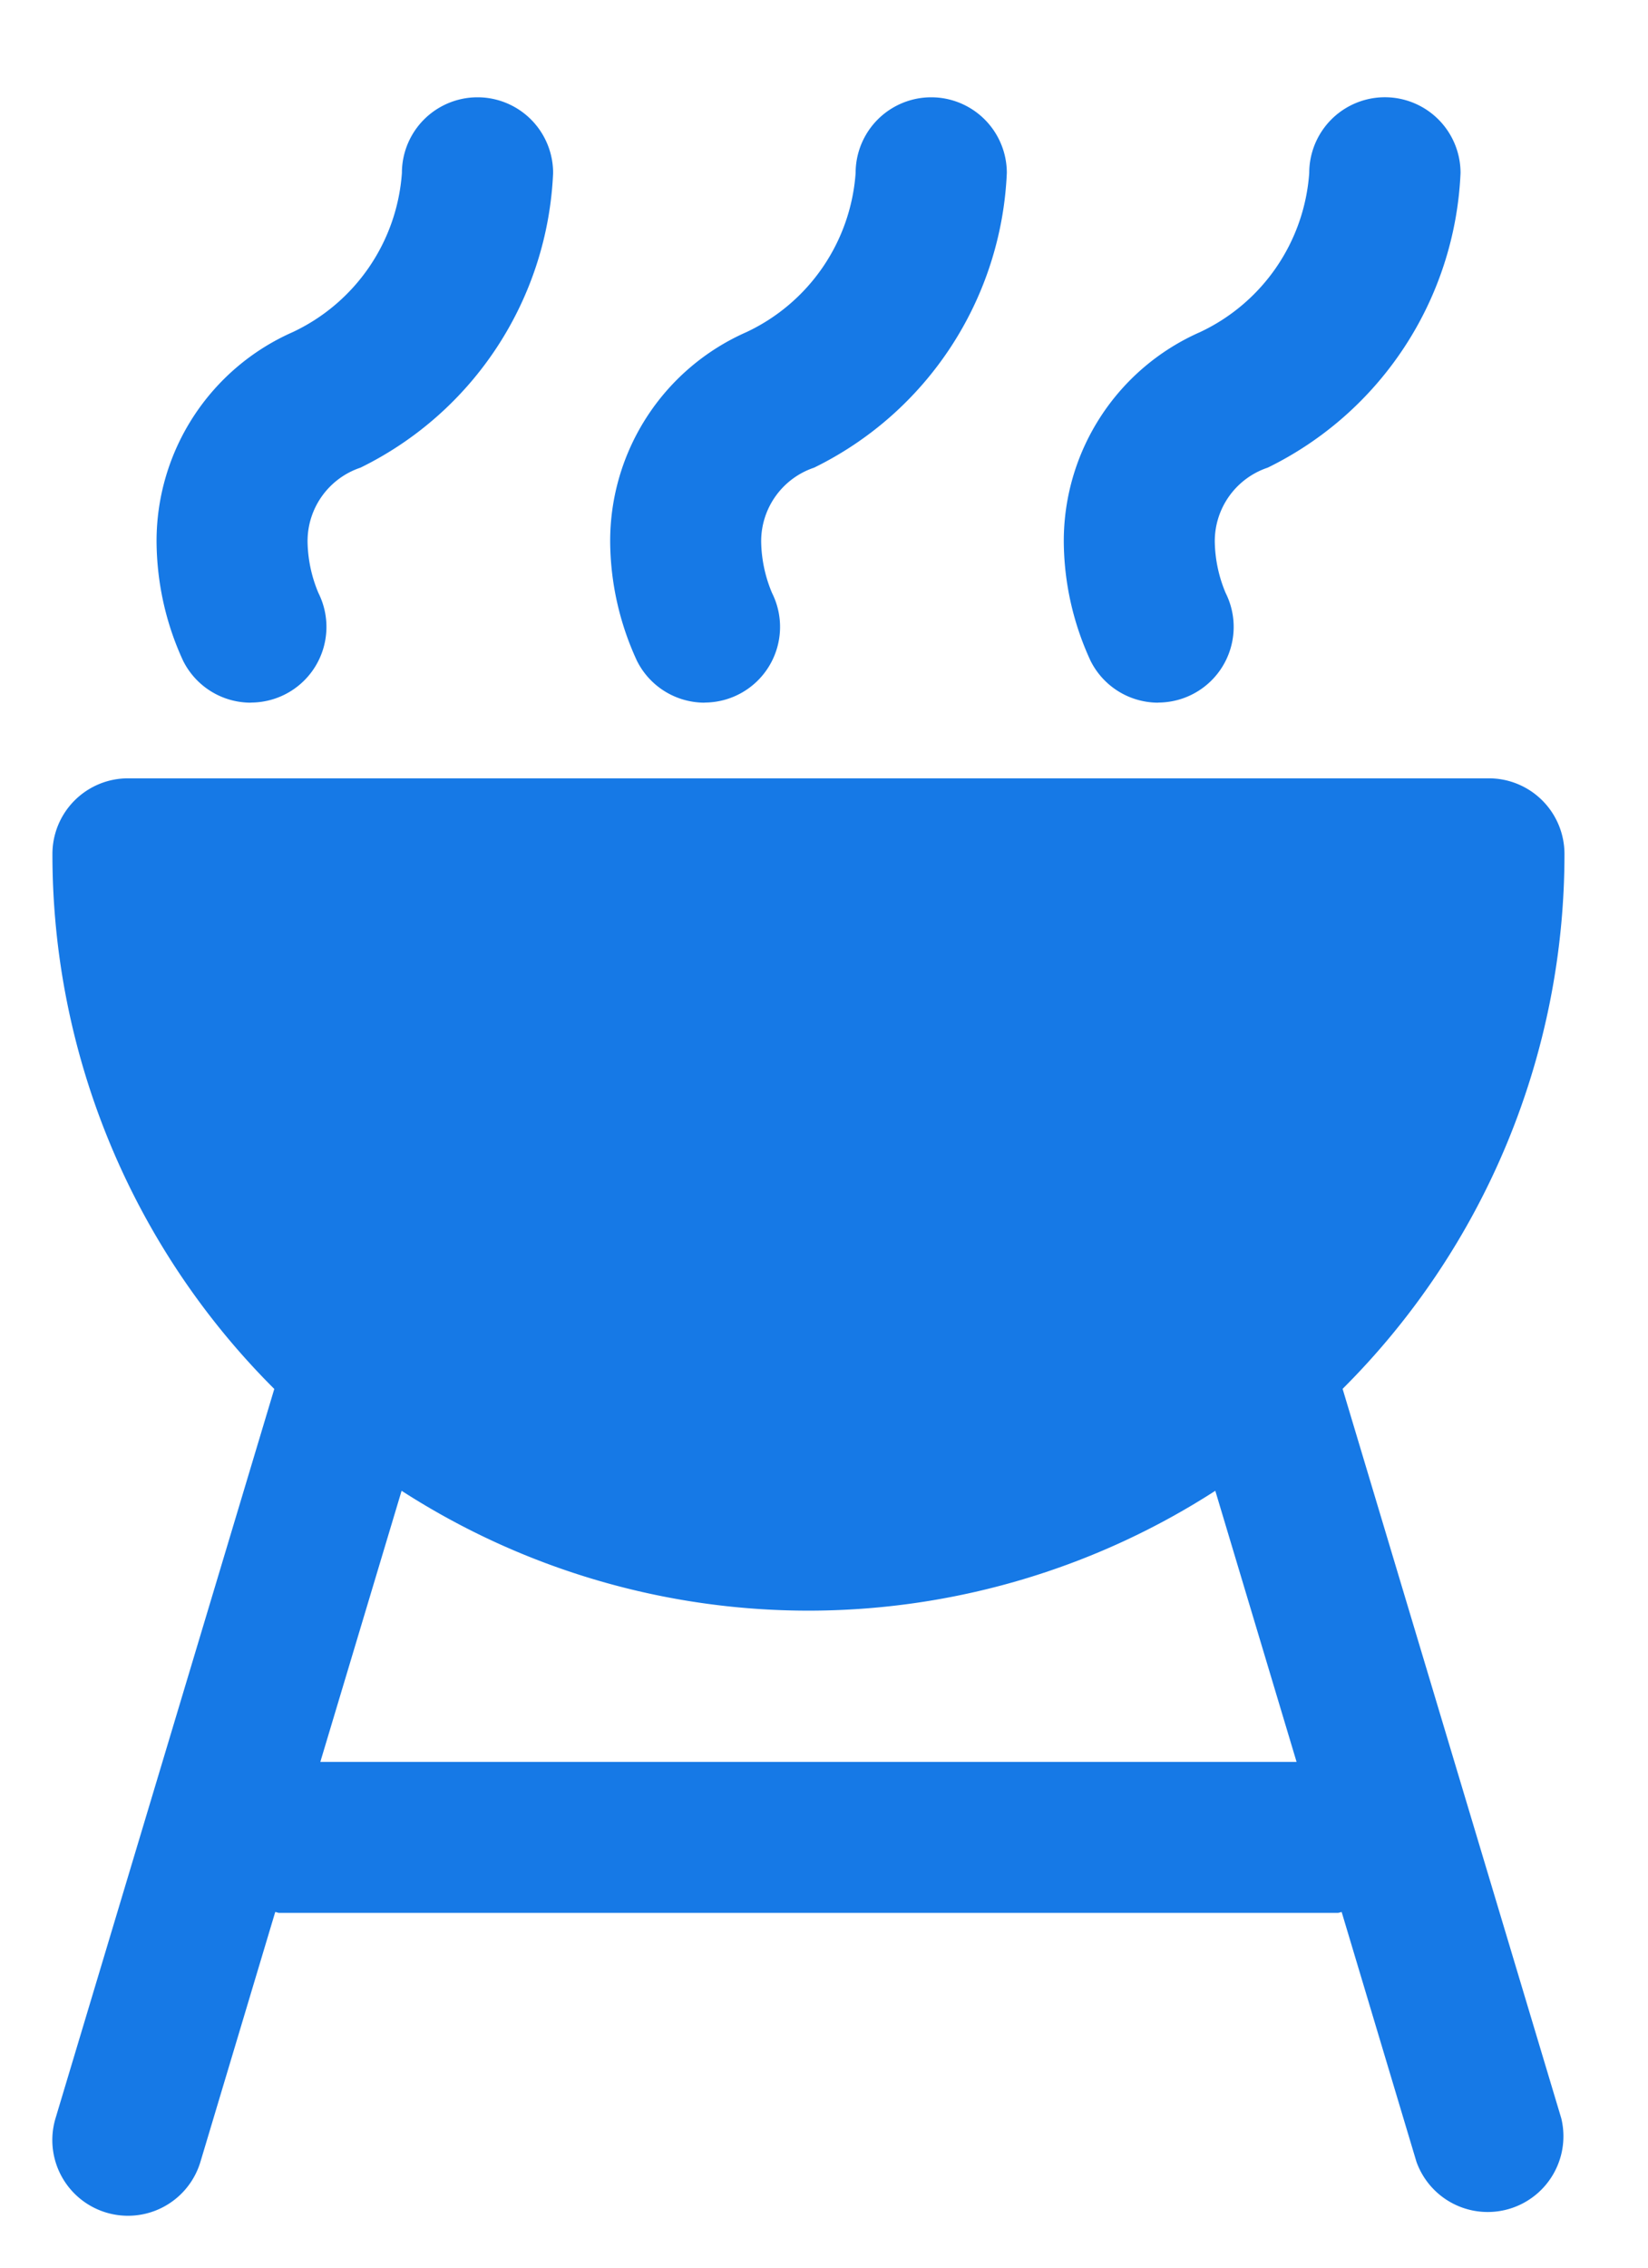 <svg xmlns="http://www.w3.org/2000/svg" width="16" height="22" viewBox="0 0 16 22"><g><g><path fill="#1679e6" d="M3.11 17.093l.789-2.63a7.29 7.29 0 0 0 7.9 0l.789 2.63zm9.925-3.619a7.318 7.318 0 0 0 2.154-5.19.734.734 0 0 0-.734-.733H1.243a.734.734 0 0 0-.734.734 7.32 7.32 0 0 0 2.154 5.19L.539 20.551a.734.734 0 1 0 1.407.422l.726-2.423c.014 0 .025.008.039.008h10.276c.014 0 .025-.007.039-.008l.726 2.423a.735.735 0 0 0 1.406-.422z"/></g><g><path fill="#1679e6" d="M2.436 6.816a.734.734 0 0 0 .656-1.062 1.33 1.33 0 0 1-.106-.497.752.752 0 0 1 .514-.72A3.344 3.344 0 0 0 5.37 1.678a.734.734 0 1 0-1.468 0 1.85 1.85 0 0 1-1.062 1.545A2.215 2.215 0 0 0 1.52 5.257c.003.398.09.792.258 1.154a.734.734 0 0 0 .658.406z"/></g><g><path fill="#1679e6" d="M6.84 6.816a.734.734 0 0 0 .656-1.062 1.33 1.33 0 0 1-.106-.497.753.753 0 0 1 .514-.72 3.344 3.344 0 0 0 1.871-2.859.734.734 0 1 0-1.468 0 1.85 1.85 0 0 1-1.062 1.545 2.214 2.214 0 0 0-1.321 2.034c.003.399.092.792.26 1.154a.734.734 0 0 0 .656.406z"/></g><g><path fill="#1679e6" d="M11.244 6.816a.734.734 0 0 0 .656-1.062 1.33 1.33 0 0 1-.106-.497.752.752 0 0 1 .514-.72 3.344 3.344 0 0 0 1.872-2.859.734.734 0 1 0-1.469 0 1.85 1.85 0 0 1-1.062 1.545 2.214 2.214 0 0 0-1.321 2.034c.003.399.092.792.26 1.154a.734.734 0 0 0 .656.406z"/></g></g></svg>